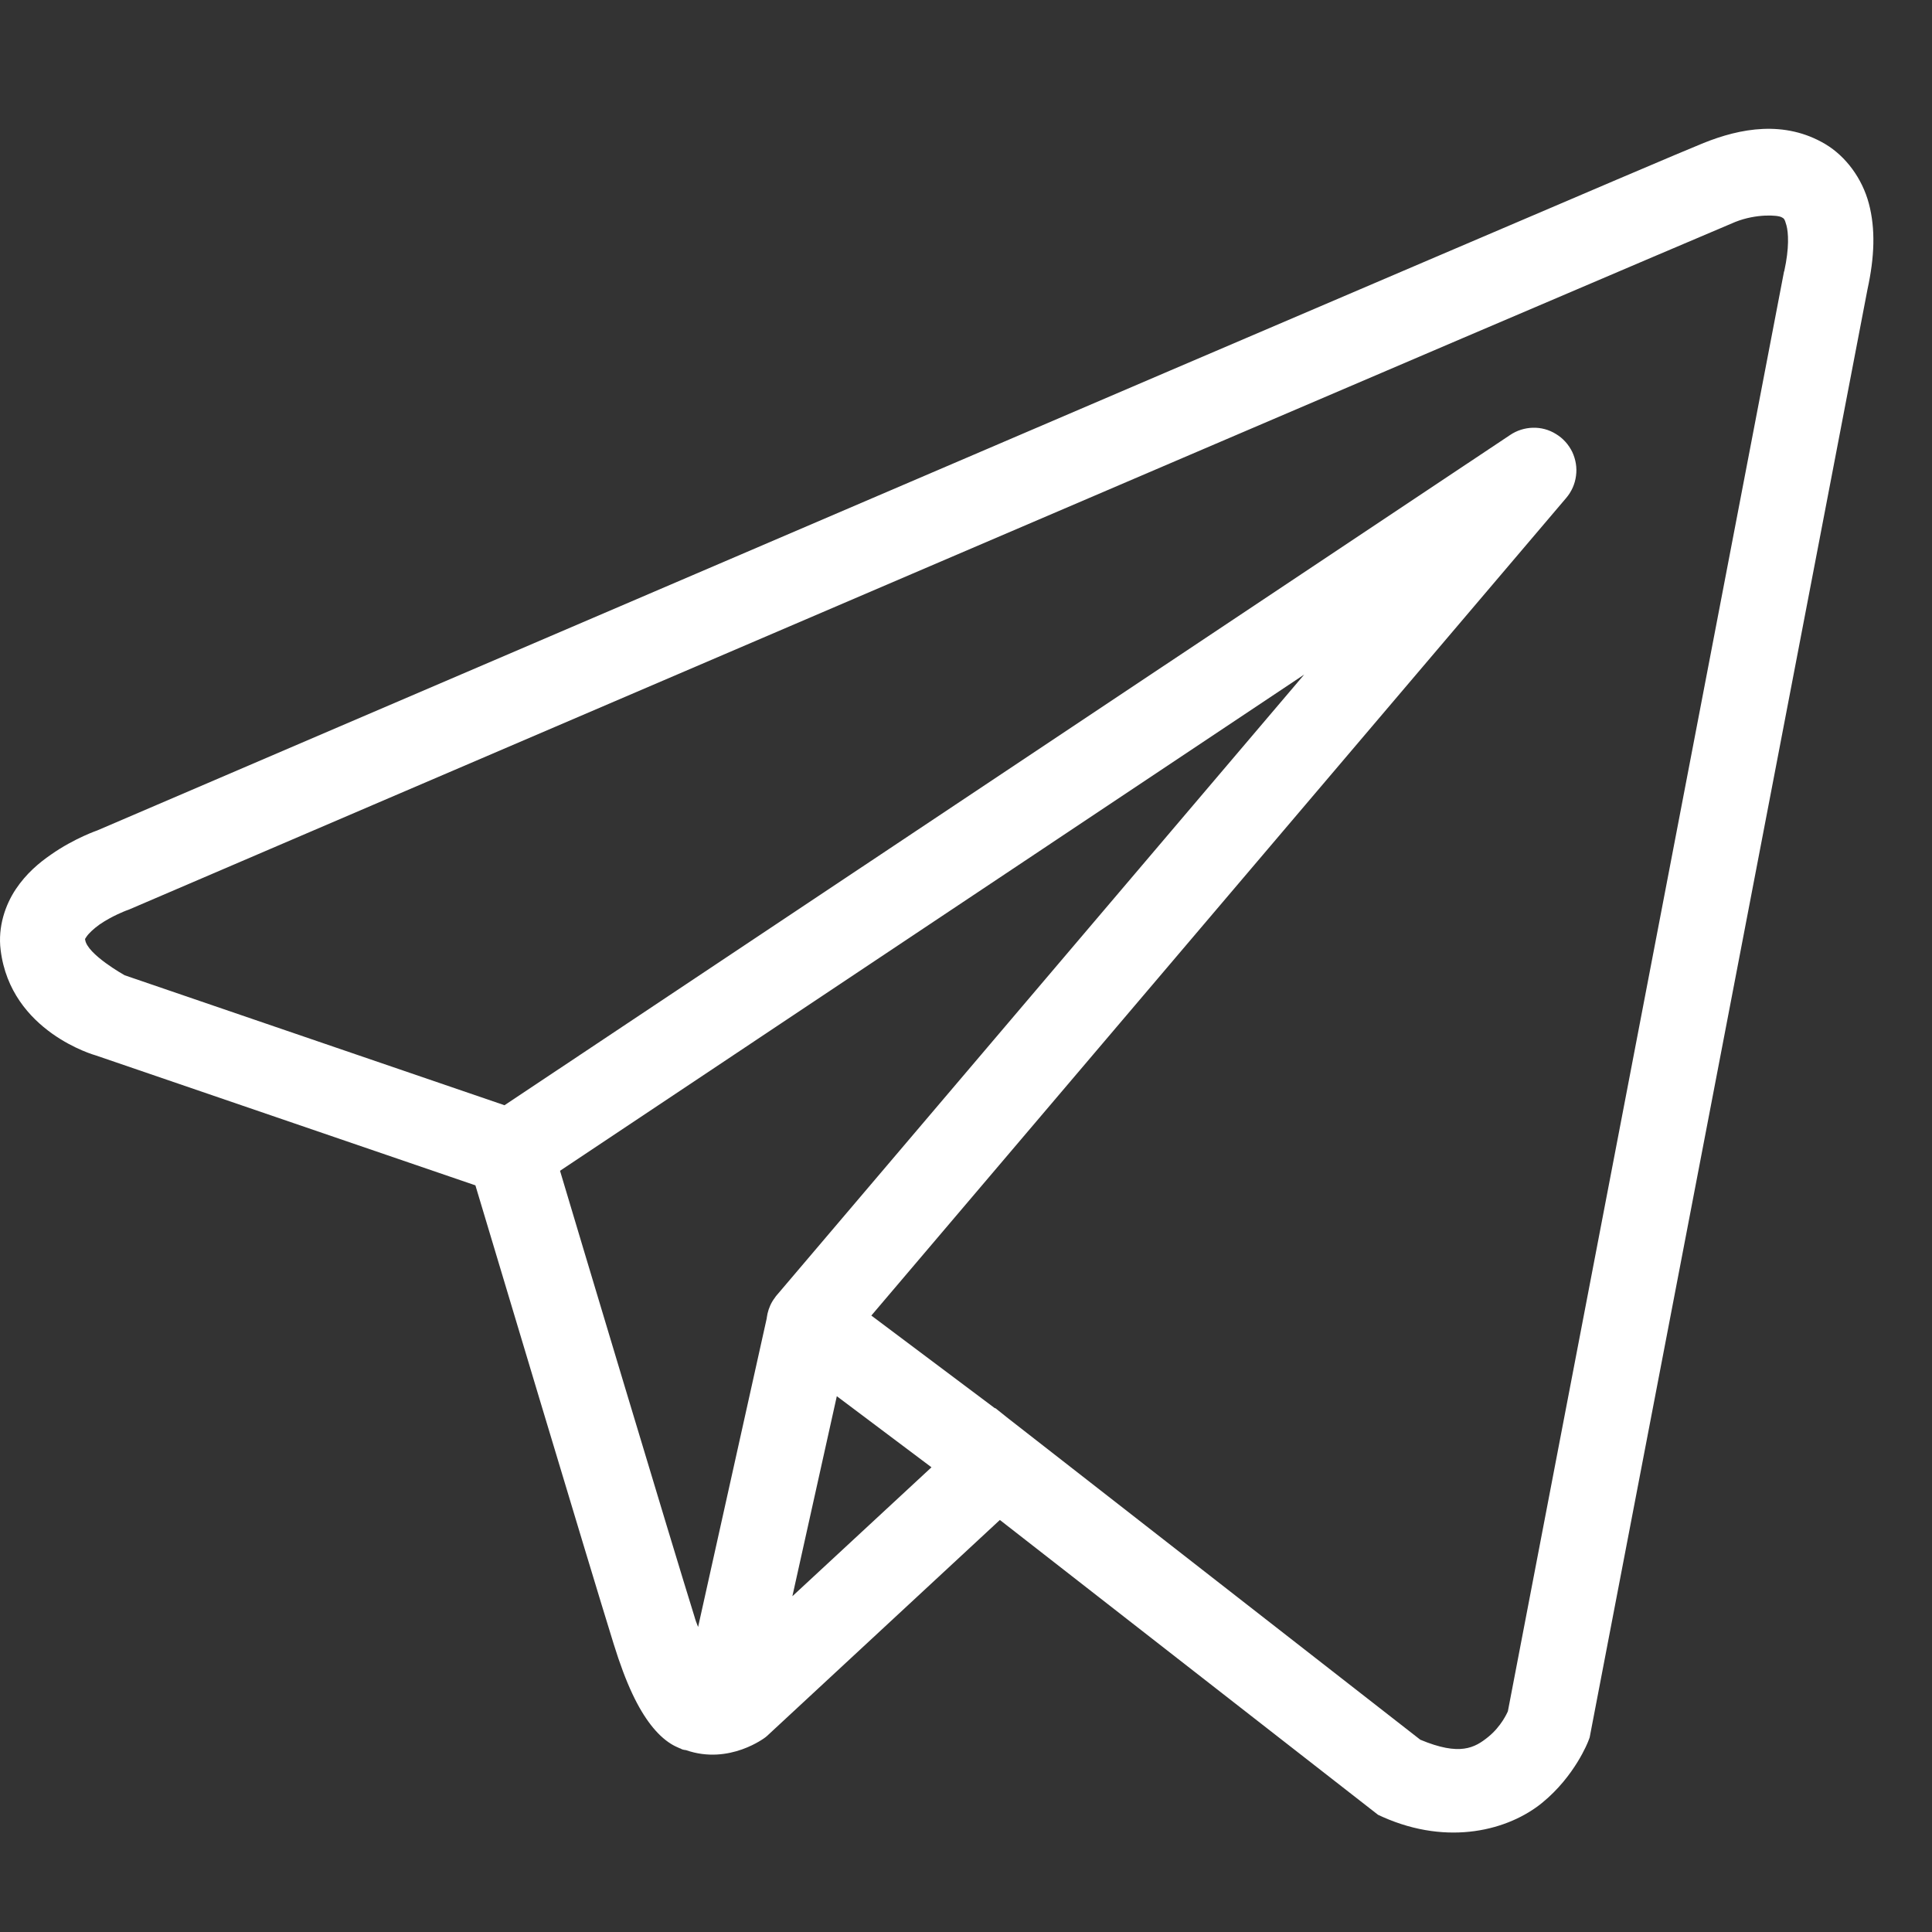 <svg width="15" height="15" viewBox="0 0 15 15" fill="none" xmlns="http://www.w3.org/2000/svg">
<rect x="0" y="0" width="15" height="15" fill="#333333" stroke="none"/>
<path d="M13.687 1.001C13.526 1.008 13.369 1.053 13.227 1.11C13.087 1.166 12.281 1.51 11.091 2.019C9.901 2.527 8.354 3.19 6.821 3.847C3.754 5.161 0.74 6.454 0.74 6.454L0.762 6.445C0.762 6.445 0.58 6.506 0.396 6.635C0.303 6.699 0.204 6.782 0.123 6.903C0.042 7.024 -0.018 7.195 0.005 7.376C0.083 8.013 0.743 8.194 0.743 8.194L0.746 8.195L3.691 9.203C3.766 9.453 4.584 12.184 4.764 12.762C4.863 13.082 4.956 13.266 5.053 13.392C5.102 13.455 5.153 13.504 5.209 13.539C5.231 13.553 5.255 13.564 5.278 13.574H5.279C5.282 13.575 5.285 13.575 5.288 13.576L5.28 13.574C5.285 13.576 5.291 13.58 5.296 13.582C5.307 13.586 5.313 13.586 5.326 13.588C5.664 13.706 5.943 13.488 5.943 13.488L5.954 13.479L7.763 11.801L10.699 14.09L10.736 14.107C11.25 14.335 11.715 14.207 11.972 13.998C12.229 13.789 12.331 13.519 12.331 13.519L12.342 13.49L14.499 2.247C14.554 1.995 14.562 1.778 14.51 1.581C14.458 1.385 14.331 1.214 14.172 1.119C14.014 1.025 13.848 0.994 13.687 1.001ZM13.704 1.674C13.77 1.671 13.818 1.678 13.833 1.687C13.849 1.696 13.855 1.695 13.87 1.75C13.885 1.806 13.893 1.923 13.853 2.105L13.851 2.109L11.707 13.287C11.701 13.299 11.657 13.402 11.555 13.485C11.45 13.57 11.335 13.636 11.027 13.507L7.817 11.004L7.727 10.932L7.725 10.934L6.765 10.214L12.16 3.866C12.201 3.818 12.228 3.758 12.236 3.695C12.245 3.631 12.234 3.567 12.207 3.509C12.179 3.452 12.136 3.403 12.081 3.37C12.027 3.336 11.964 3.319 11.9 3.321C11.837 3.323 11.777 3.342 11.725 3.377L3.917 8.581L0.968 7.572C0.968 7.572 0.675 7.409 0.661 7.295C0.66 7.289 0.657 7.294 0.672 7.272C0.687 7.249 0.726 7.211 0.774 7.177C0.87 7.111 0.979 7.07 0.979 7.07L0.99 7.066L1.001 7.062C1.001 7.062 4.015 5.769 7.082 4.455C8.615 3.798 10.162 3.136 11.352 2.627C12.541 2.119 13.401 1.753 13.473 1.723C13.556 1.69 13.639 1.677 13.704 1.674ZM10.126 5.237L6.035 10.051L6.033 10.053C6.026 10.061 6.02 10.069 6.015 10.077C6.008 10.086 6.002 10.095 5.996 10.105C5.973 10.144 5.959 10.187 5.953 10.232C5.953 10.233 5.953 10.234 5.953 10.235L5.42 12.632C5.411 12.606 5.405 12.596 5.396 12.566V12.565C5.226 12.021 4.454 9.446 4.348 9.09L10.126 5.237ZM6.497 10.84L7.232 11.392L6.152 12.393L6.497 10.84Z" fill="white"/>
</svg>
